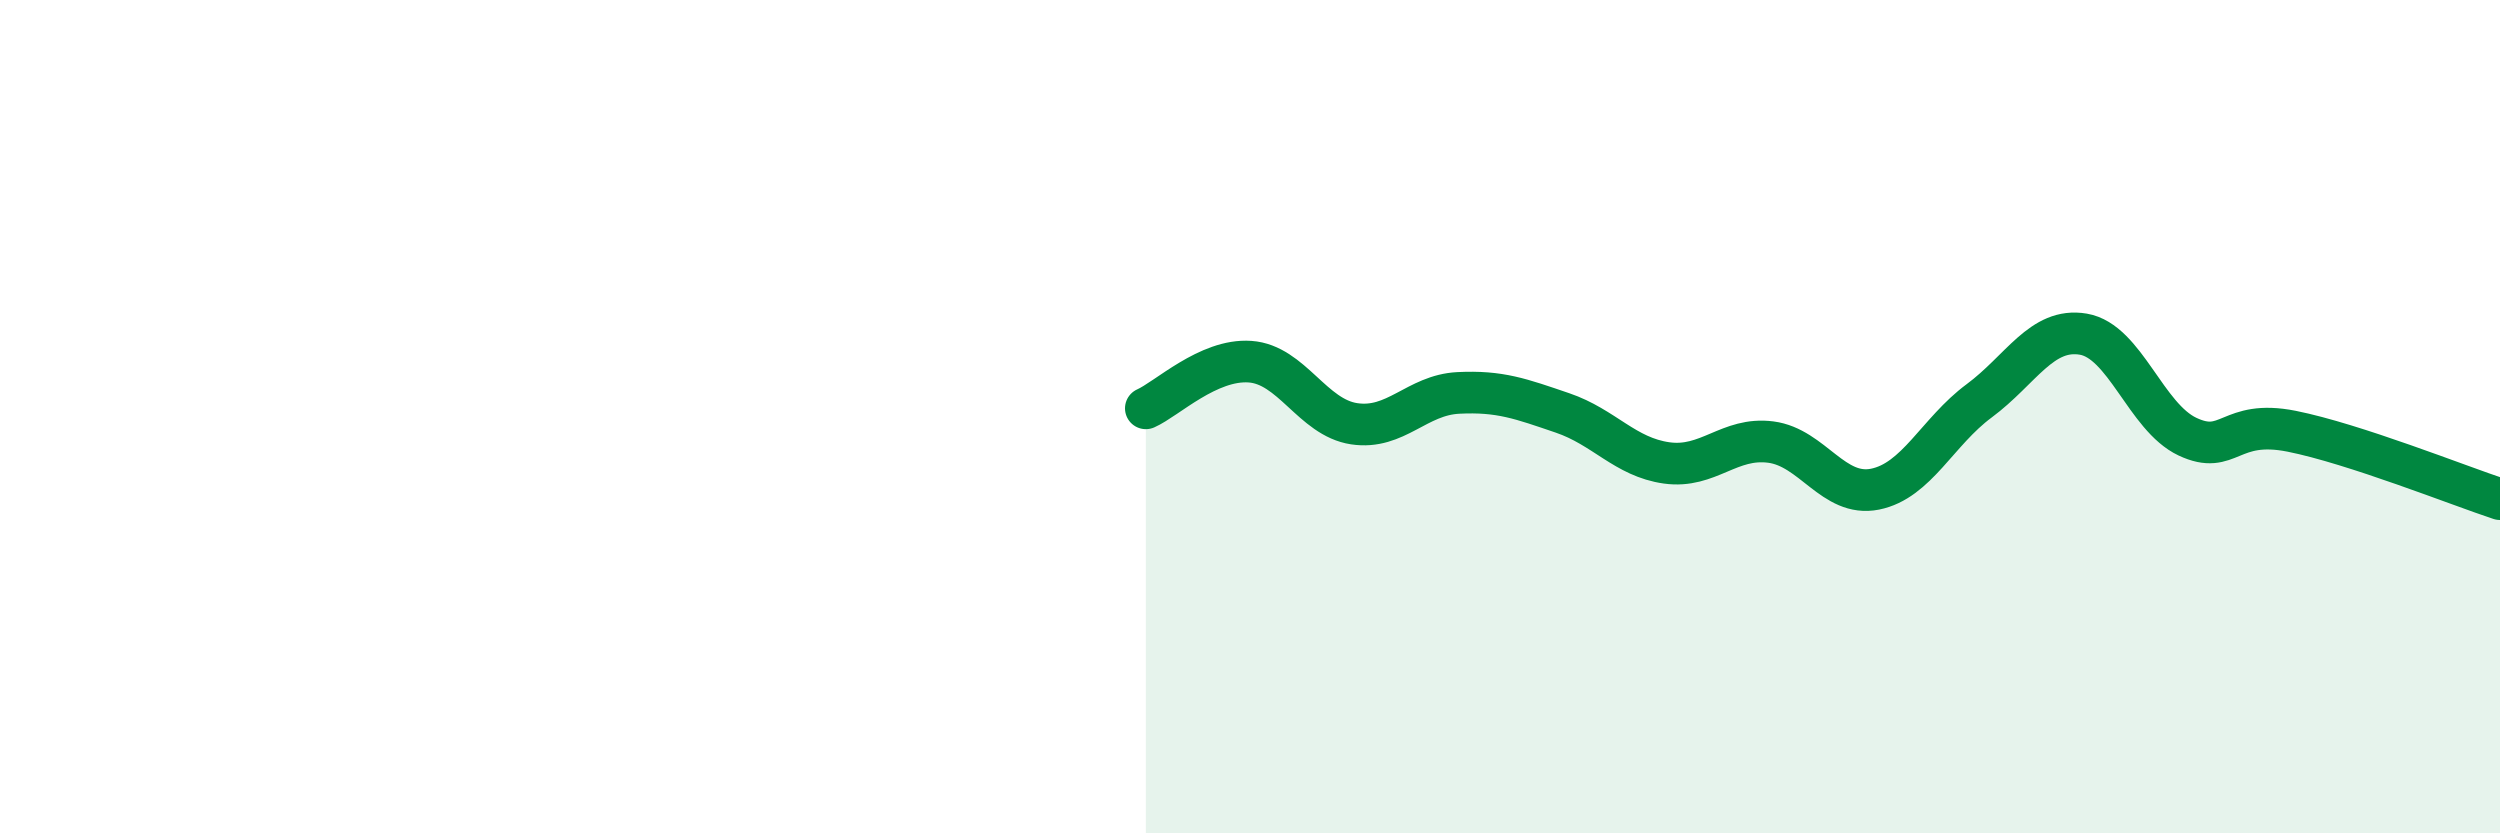 
    <svg width="60" height="20" viewBox="0 0 60 20" xmlns="http://www.w3.org/2000/svg">
      <path
        d="M 27.5,9.8 C 28,9.58 29,8.61 30,8.68 C 31,8.75 31.5,10.02 32.5,10.17 C 33.5,10.32 34,9.48 35,9.43 C 36,9.38 36.5,9.57 37.5,9.91 C 38.5,10.25 39,10.97 40,11.11 C 41,11.25 41.5,10.48 42.5,10.61 C 43.5,10.74 44,11.94 45,11.74 C 46,11.54 46.5,10.36 47.5,9.62 C 48.5,8.88 49,7.85 50,8.02 C 51,8.19 51.5,10.01 52.5,10.48 C 53.5,10.95 53.5,10.05 55,10.35 C 56.5,10.65 59,11.65 60,11.98L60 20L27.5 20Z"
        fill="#008740"
        opacity="0.1"
        stroke-linecap="round"
        stroke-linejoin="round"
      />
      <path
        d="M 27.5,9.8 C 28,9.58 29,8.61 30,8.68 C 31,8.75 31.5,10.02 32.5,10.17 C 33.5,10.32 34,9.48 35,9.43 C 36,9.38 36.5,9.57 37.5,9.91 C 38.5,10.25 39,10.97 40,11.11 C 41,11.25 41.5,10.48 42.5,10.61 C 43.5,10.74 44,11.94 45,11.74 C 46,11.54 46.5,10.36 47.5,9.62 C 48.5,8.88 49,7.85 50,8.02 C 51,8.19 51.5,10.01 52.5,10.48 C 53.5,10.95 53.5,10.05 55,10.35 C 56.5,10.65 59,11.65 60,11.98"
        stroke="#008740"
        stroke-width="1"
        fill="none"
        stroke-linecap="round"
        stroke-linejoin="round"
      />
    </svg>
  